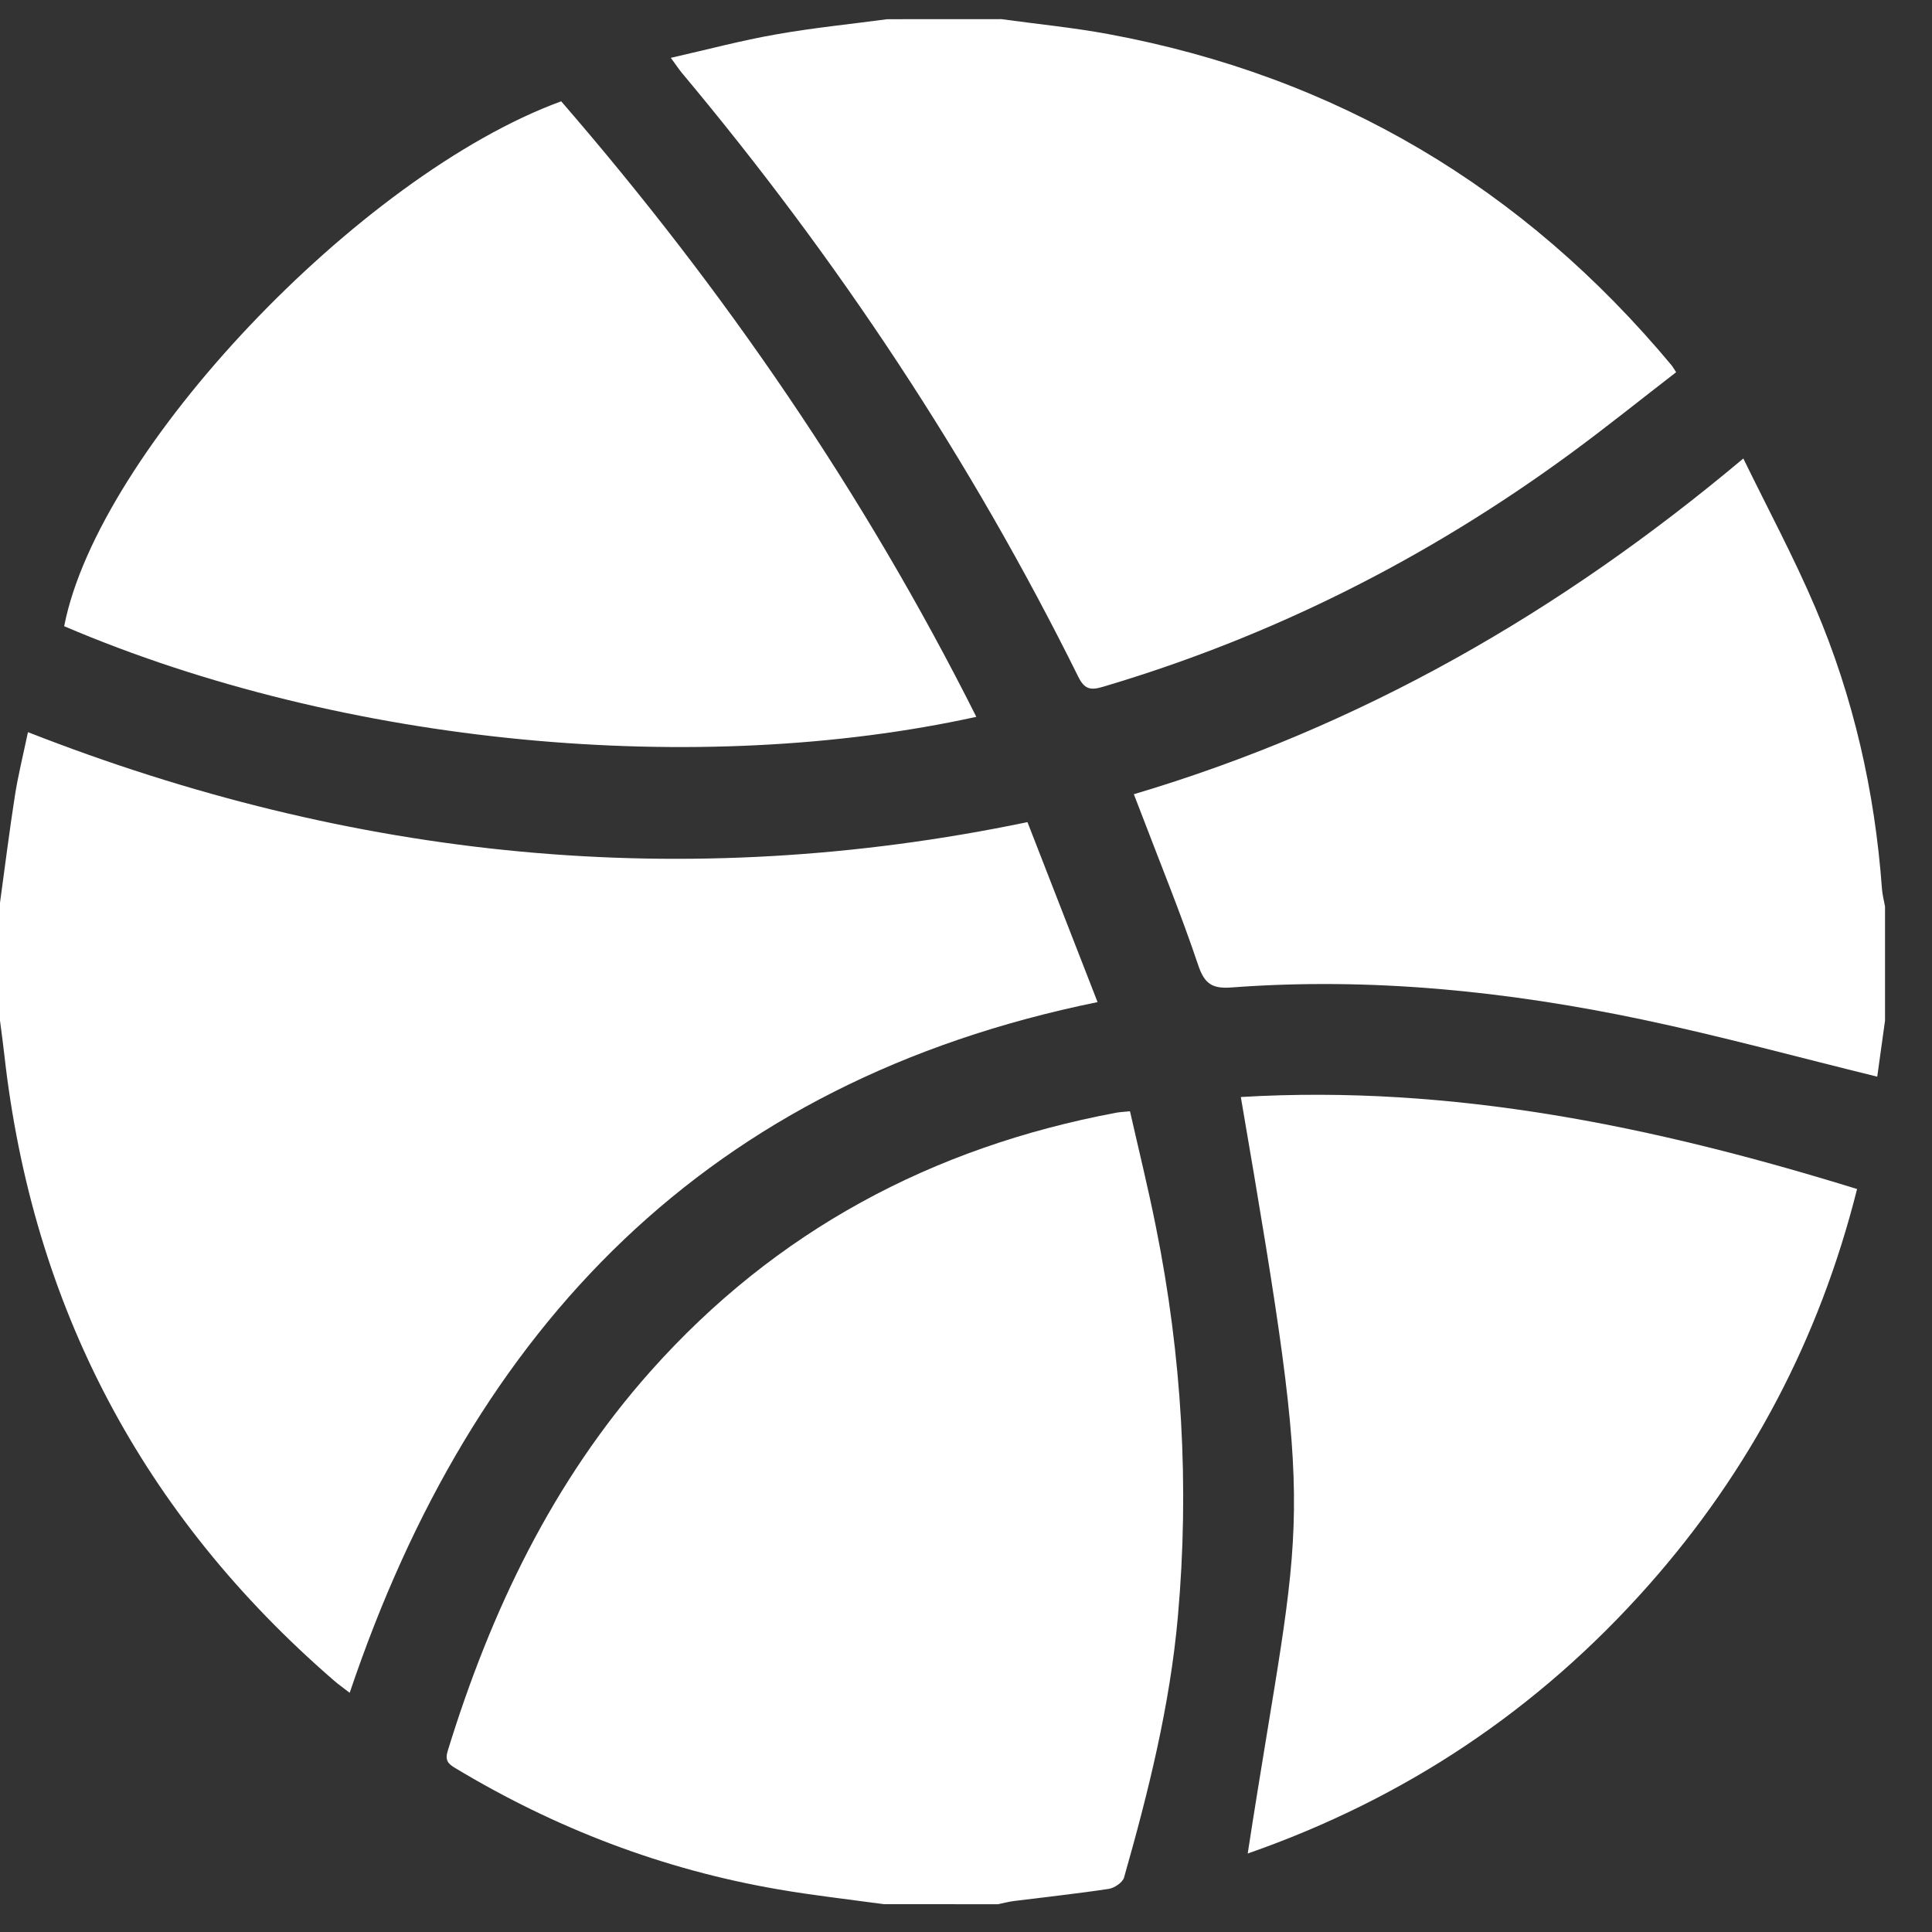 <svg width="32" height="32" viewBox="0 0 32 32" fill="none" xmlns="http://www.w3.org/2000/svg">
<rect x="0" y="0" width="32" height="32" fill="#333333" stroke="none"/>
<path fill-rule="evenodd" clip-rule="evenodd" d="M0 14.953C0.081 14.361 0.155 13.768 0.247 13.178C0.3 12.839 0.384 12.505 0.463 12.127C5.837 14.231 11.329 14.8 17.018 13.617C17.401 14.601 17.783 15.581 18.179 16.598C11.73 17.912 7.842 21.957 5.792 28.038C5.696 27.963 5.609 27.903 5.53 27.834C2.363 25.091 0.539 21.64 0.072 17.474C0.051 17.283 0.024 17.093 0 16.904C0 16.254 0 15.603 0 14.953Z" fill="white"/>
<path fill-rule="evenodd" clip-rule="evenodd" d="M14.636 31.539C14.054 31.459 13.47 31.394 12.892 31.294C10.98 30.966 9.2 30.284 7.539 29.284C7.423 29.214 7.367 29.159 7.416 28.999C8.129 26.684 9.152 24.537 10.777 22.71C12.847 20.385 15.44 19.003 18.483 18.431C18.542 18.419 18.603 18.418 18.716 18.406C18.861 19.045 19.018 19.681 19.146 20.323C19.576 22.457 19.703 24.611 19.509 26.78C19.377 28.253 19.021 29.681 18.618 31.097C18.594 31.18 18.458 31.272 18.363 31.286C17.841 31.365 17.316 31.421 16.793 31.487C16.704 31.499 16.616 31.522 16.527 31.54C15.896 31.539 15.266 31.539 14.636 31.539Z" fill="white"/>
<path fill-rule="evenodd" clip-rule="evenodd" d="M16.586 0.317C17.177 0.399 17.773 0.456 18.36 0.565C22.131 1.264 25.233 3.108 27.687 6.051C27.706 6.074 27.72 6.102 27.762 6.165C27.179 6.615 26.605 7.077 26.011 7.513C23.649 9.245 21.072 10.546 18.26 11.378C18.056 11.438 17.959 11.41 17.861 11.212C16.077 7.611 13.87 4.285 11.292 1.205C11.242 1.144 11.199 1.078 11.111 0.958C11.719 0.82 12.285 0.669 12.858 0.569C13.467 0.461 14.083 0.4 14.695 0.318C15.326 0.317 15.957 0.317 16.586 0.317Z" fill="white"/>
<path fill-rule="evenodd" clip-rule="evenodd" d="M31.222 16.905C31.178 17.224 31.133 17.543 31.093 17.833C29.792 17.514 28.51 17.163 27.212 16.889C24.968 16.416 22.698 16.183 20.403 16.355C20.091 16.379 19.953 16.307 19.847 15.989C19.56 15.134 19.217 14.299 18.896 13.455C18.861 13.363 18.824 13.27 18.78 13.155C22.53 12.04 25.835 10.147 28.875 7.594C29.288 8.441 29.715 9.236 30.066 10.061C30.699 11.547 31.053 13.106 31.171 14.719C31.178 14.818 31.204 14.916 31.222 15.014C31.222 15.645 31.222 16.275 31.222 16.905Z" fill="white"/>
<path fill-rule="evenodd" clip-rule="evenodd" d="M9.295 1.678C11.994 4.794 14.313 8.172 16.171 11.873C11.592 12.88 5.72 12.362 1.063 10.372C1.626 7.471 5.946 2.903 9.295 1.678Z" fill="white"/>
<path fill-rule="evenodd" clip-rule="evenodd" d="M20.552 18.17C24.055 17.961 27.412 18.659 30.759 19.694C30.135 22.178 28.984 24.361 27.301 26.261C25.482 28.314 23.276 29.79 20.666 30.7C21.581 24.767 21.831 25.63 20.552 18.17Z" fill="white"/>
</svg>
